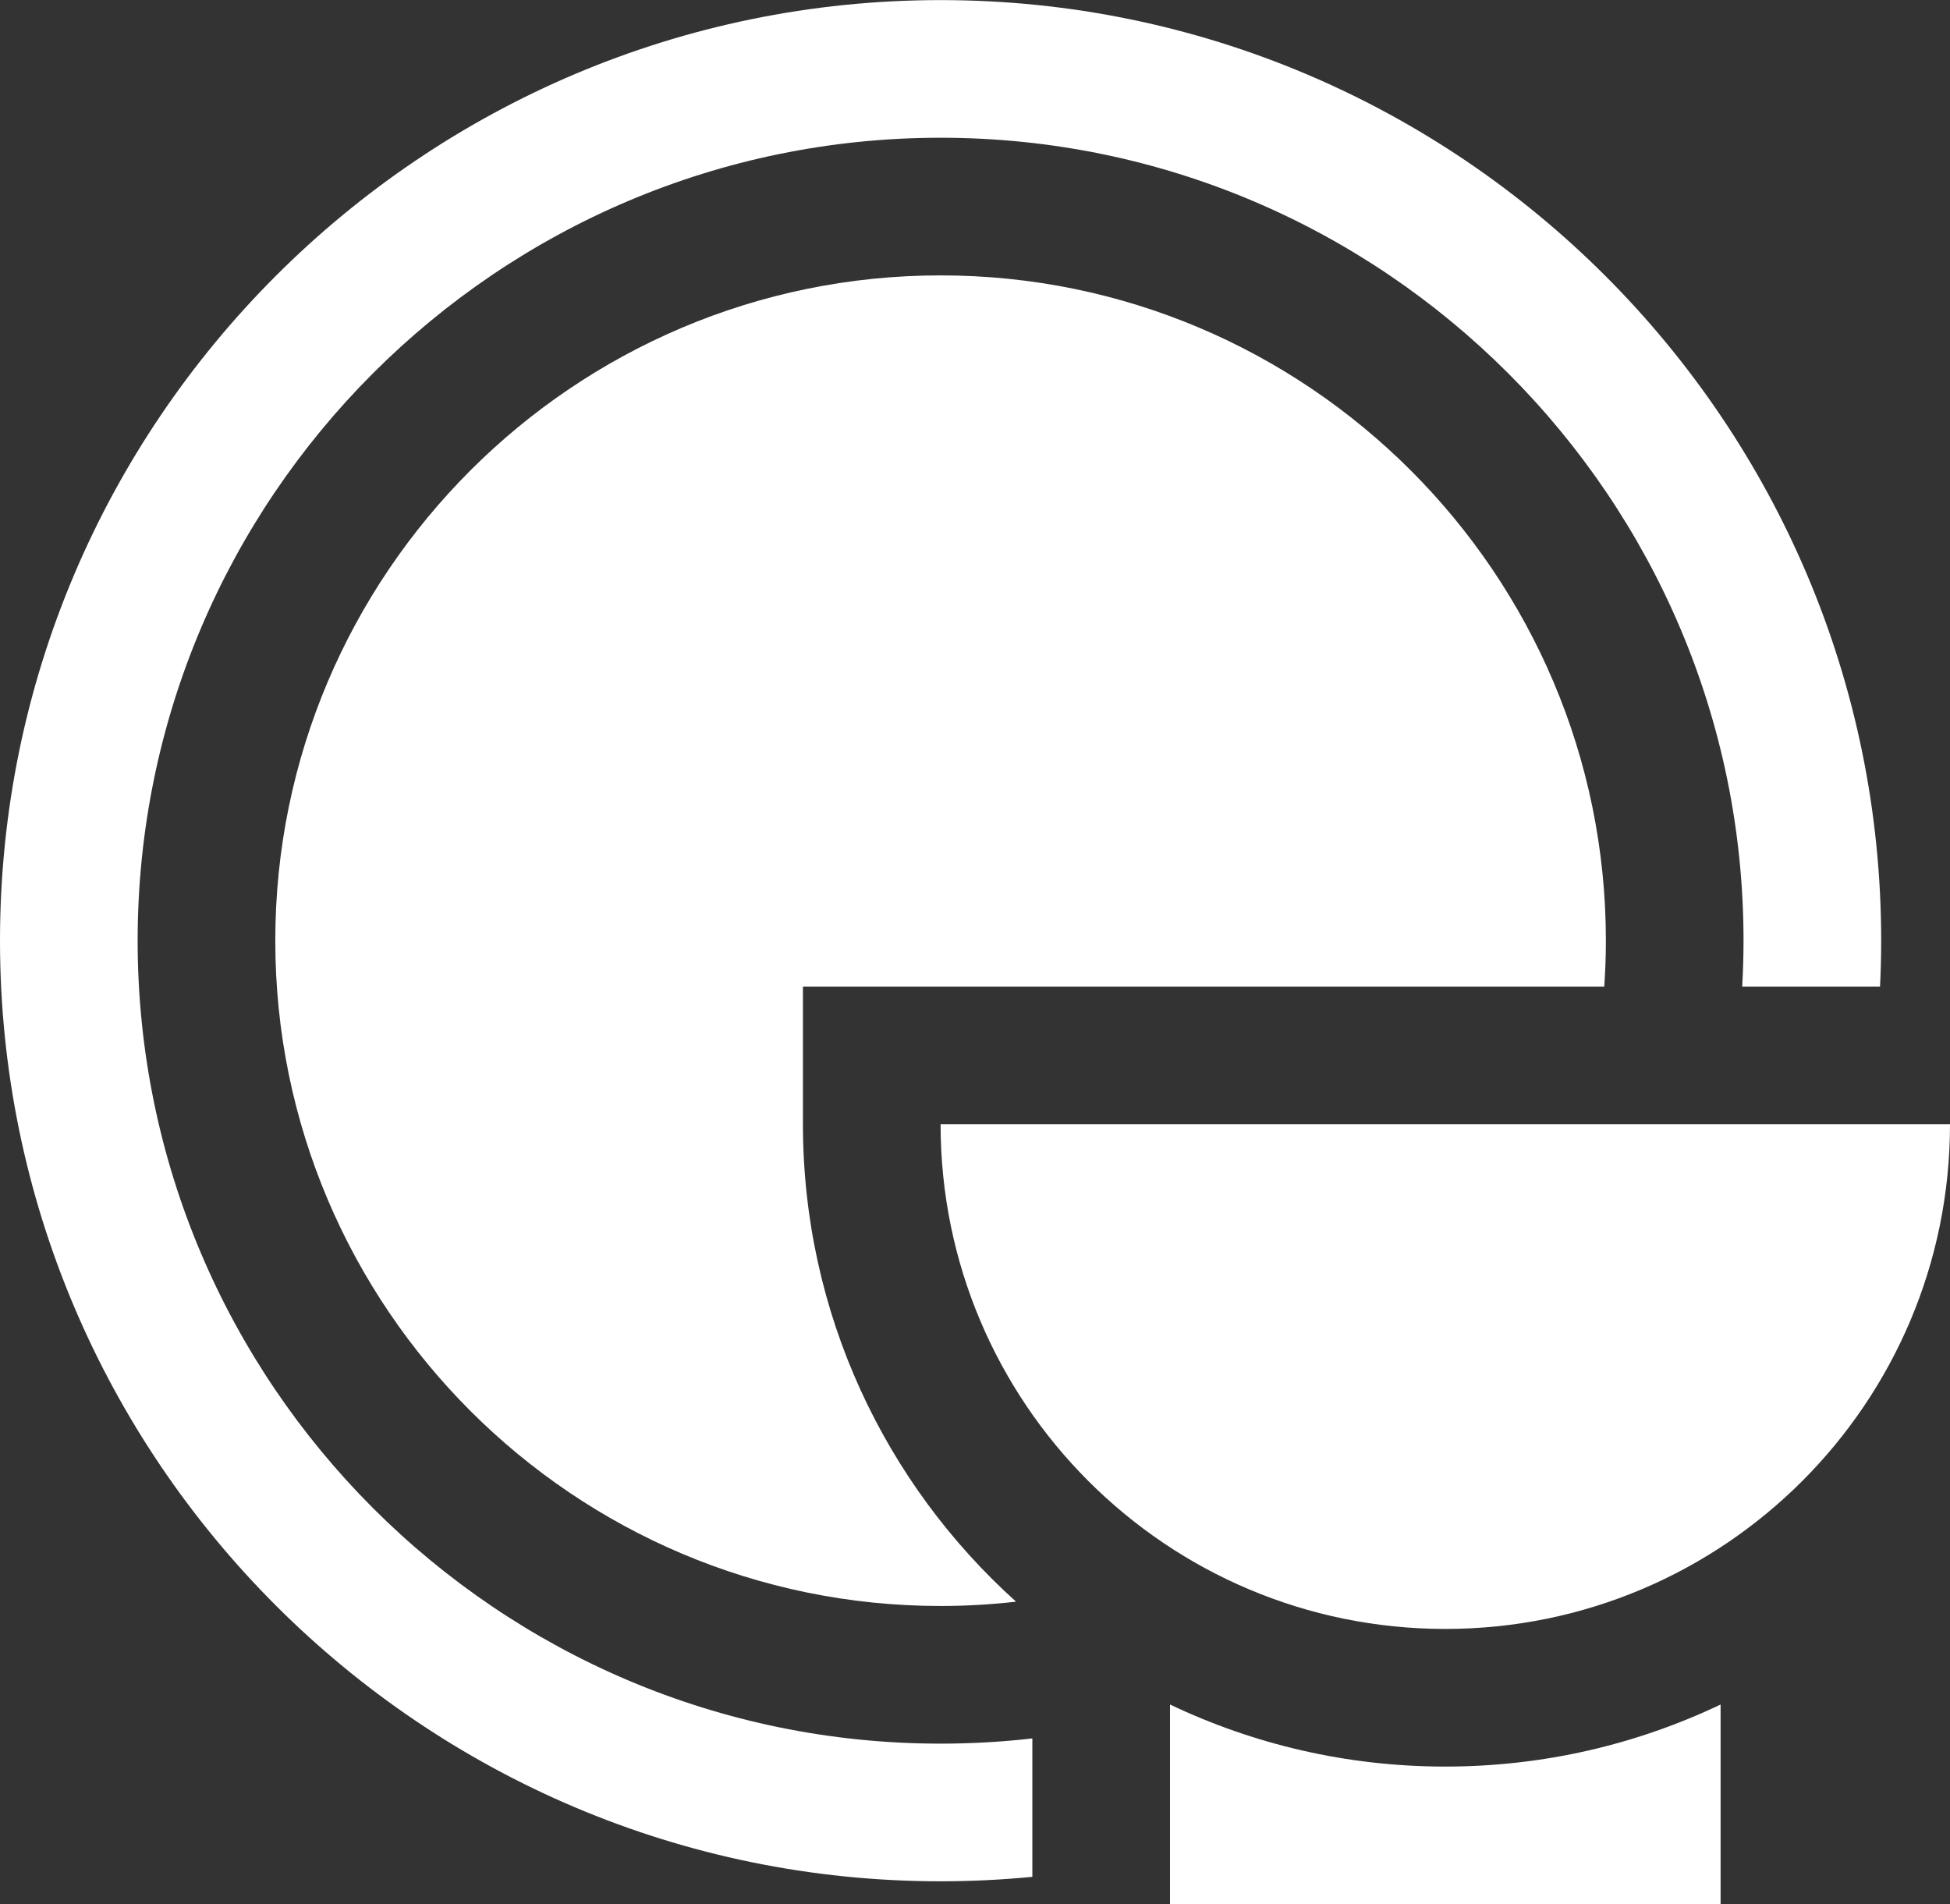 <?xml version="1.0" encoding="UTF-8"?> <svg xmlns="http://www.w3.org/2000/svg" width="512" height="500" viewBox="0 0 512 500" fill="none"><rect x="0" y="0" width="512" height="500" fill="#333333" stroke="none"/> <path d="M246.965 295.176C246.965 368.363 306.296 427.694 379.483 427.694C452.67 427.694 512 368.364 512 295.176H246.965Z" fill="white"></path> <path d="M379.482 463.835C353.629 463.835 329.119 457.981 307.2 447.54V499.976H451.765V447.54C429.845 457.982 405.335 463.835 379.482 463.835Z" fill="white"></path> <path d="M421.223 259.035C421.496 255.053 421.647 251.038 421.647 246.988C421.647 150.668 343.285 72.306 246.965 72.306C150.645 72.306 72.282 150.668 72.282 246.988C72.282 343.308 150.644 421.67 246.964 421.67C253.666 421.67 260.275 421.277 266.781 420.539C232.449 389.643 210.822 344.891 210.822 295.176V259.035H421.223V259.035Z" fill="white"></path> <path d="M246.965 0.024C110.787 0.024 0 110.811 0 246.988C0 383.165 110.787 493.953 246.965 493.953C255.093 493.953 263.13 493.555 271.059 492.784V456.442C263.151 457.347 255.111 457.813 246.965 457.813C130.717 457.813 36.141 363.238 36.141 246.989C36.141 130.74 130.717 36.165 246.965 36.165C363.213 36.165 457.788 130.74 457.788 246.988C457.788 251.032 457.663 255.046 457.436 259.035H493.631C493.824 255.043 493.929 251.027 493.929 246.988C493.929 110.811 383.141 0.024 246.965 0.024Z" fill="white"></path> </svg> 